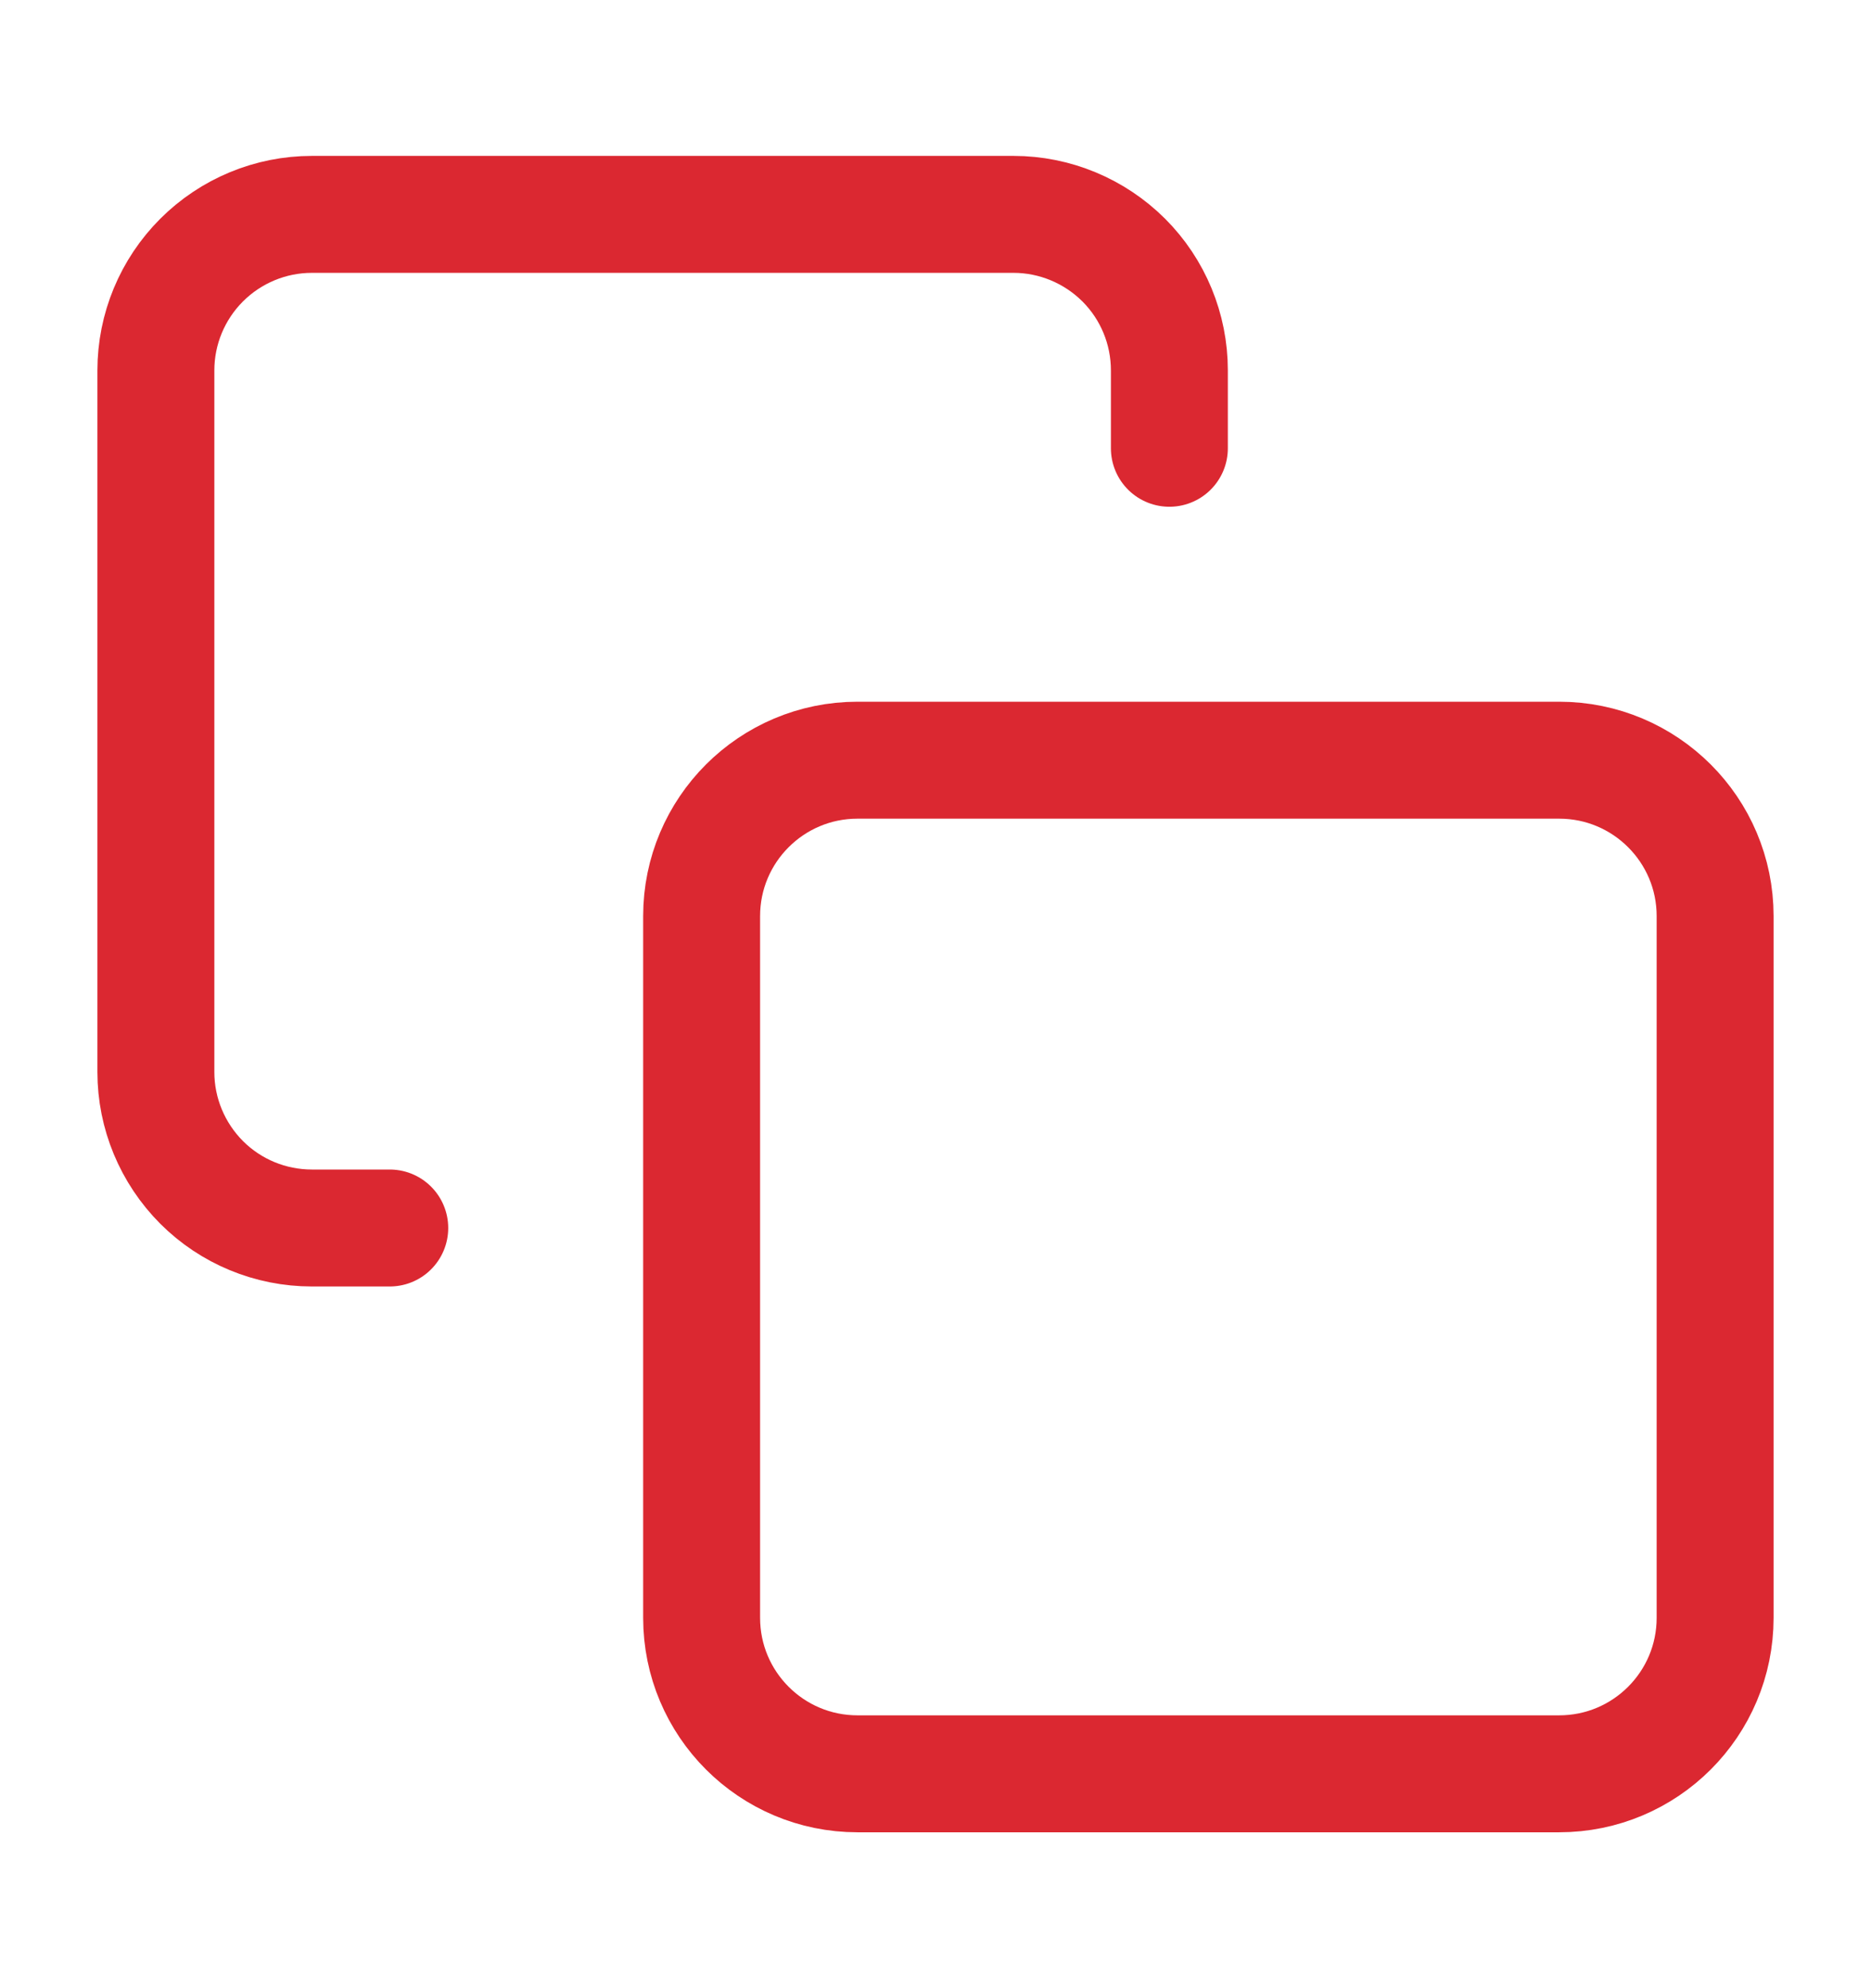 <svg width="16" height="17" viewBox="0 0 16 17" fill="none" xmlns="http://www.w3.org/2000/svg">
<path d="M13.333 6.5H7.333C6.597 6.5 6 7.097 6 7.833V13.833C6 14.57 6.597 15.167 7.333 15.167H13.333C14.07 15.167 14.667 14.57 14.667 13.833V7.833C14.667 7.097 14.07 6.5 13.333 6.5Z" stroke="#DB2831" stroke-linecap="round" stroke-linejoin="round"/>
<path d="M3.333 10.5H2.667C2.313 10.5 1.974 10.36 1.724 10.11C1.474 9.859 1.333 9.52 1.333 9.167V3.167C1.333 2.813 1.474 2.474 1.724 2.224C1.974 1.974 2.313 1.833 2.667 1.833H8.667C9.02 1.833 9.359 1.974 9.61 2.224C9.86 2.474 10 2.813 10 3.167V3.833" stroke="#DB2831" stroke-linecap="round" stroke-linejoin="round"/>
</svg>
